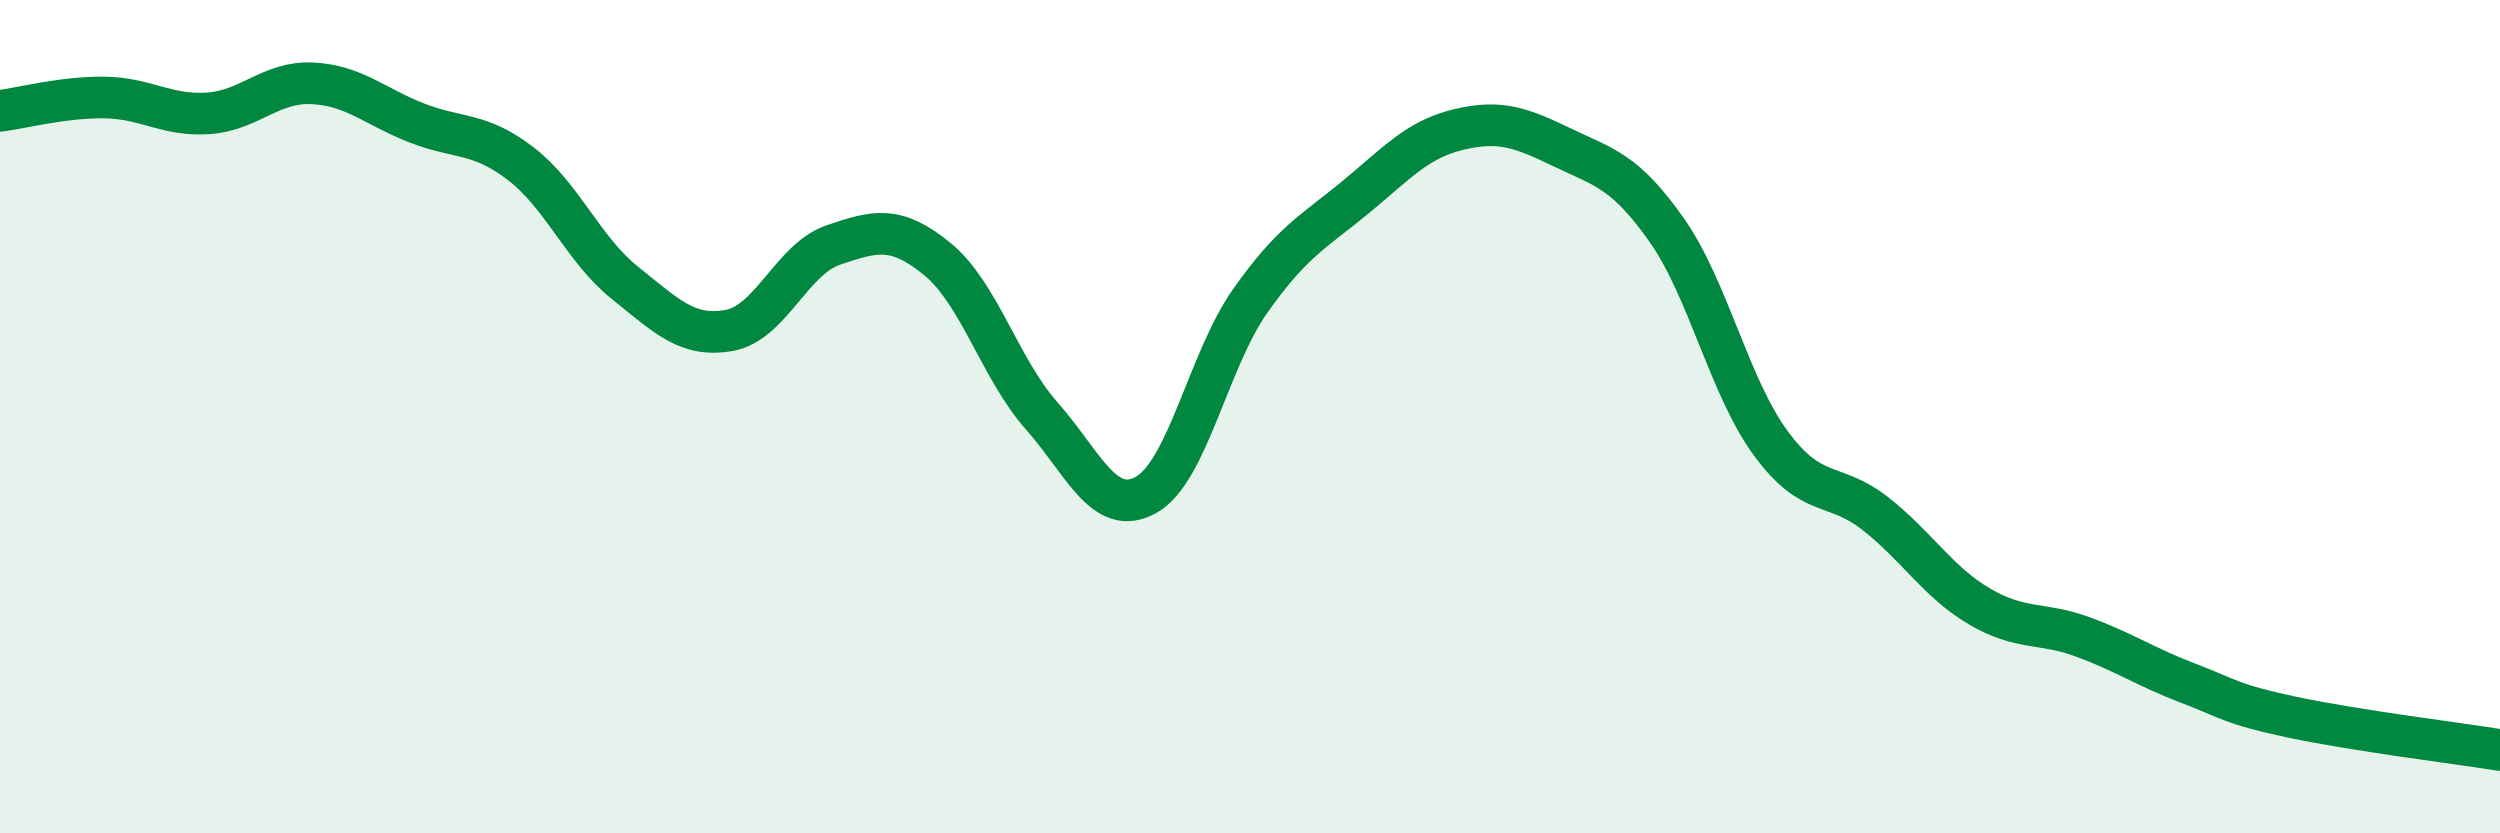 
    <svg width="60" height="20" viewBox="0 0 60 20" xmlns="http://www.w3.org/2000/svg">
      <path
        d="M 0,2.66 C 0.5,2.6 1.5,2.33 2.5,2.34 C 3.5,2.35 4,2.79 5,2.72 C 6,2.65 6.5,1.95 7.5,2 C 8.5,2.05 9,2.56 10,2.95 C 11,3.34 11.5,3.16 12.5,3.93 C 13.5,4.7 14,5.99 15,6.79 C 16,7.59 16.5,8.11 17.5,7.93 C 18.5,7.75 19,6.22 20,5.88 C 21,5.54 21.5,5.4 22.5,6.22 C 23.5,7.04 24,8.85 25,9.98 C 26,11.11 26.5,12.43 27.5,11.88 C 28.5,11.33 29,8.65 30,7.23 C 31,5.81 31.5,5.58 32.5,4.76 C 33.5,3.94 34,3.35 35,3.11 C 36,2.87 36.5,3.06 37.5,3.54 C 38.5,4.02 39,4.1 40,5.52 C 41,6.94 41.5,9.28 42.5,10.64 C 43.5,12 44,11.54 45,12.32 C 46,13.1 46.5,13.96 47.5,14.55 C 48.5,15.14 49,14.92 50,15.29 C 51,15.66 51.5,16.01 52.5,16.39 C 53.5,16.77 53.5,16.89 55,17.21 C 56.5,17.53 59,17.84 60,18L60 20L0 20Z"
        fill="#008740"
        opacity="0.1"
        stroke-linecap="round"
        stroke-linejoin="round"
      />
      <path
        d="M 0,2.66 C 0.5,2.6 1.5,2.33 2.5,2.34 C 3.5,2.35 4,2.79 5,2.72 C 6,2.65 6.5,1.95 7.5,2 C 8.5,2.05 9,2.56 10,2.95 C 11,3.34 11.5,3.16 12.5,3.93 C 13.5,4.7 14,5.99 15,6.79 C 16,7.59 16.5,8.11 17.5,7.93 C 18.5,7.75 19,6.22 20,5.88 C 21,5.54 21.5,5.4 22.5,6.22 C 23.5,7.04 24,8.85 25,9.98 C 26,11.11 26.5,12.43 27.5,11.88 C 28.5,11.33 29,8.65 30,7.23 C 31,5.81 31.5,5.58 32.5,4.76 C 33.5,3.94 34,3.35 35,3.11 C 36,2.87 36.5,3.06 37.5,3.54 C 38.5,4.02 39,4.1 40,5.52 C 41,6.94 41.5,9.28 42.5,10.64 C 43.5,12 44,11.54 45,12.32 C 46,13.1 46.5,13.96 47.5,14.55 C 48.5,15.14 49,14.92 50,15.29 C 51,15.66 51.5,16.01 52.5,16.39 C 53.5,16.77 53.5,16.89 55,17.21 C 56.5,17.53 59,17.84 60,18"
        stroke="#008740"
        stroke-width="1"
        fill="none"
        stroke-linecap="round"
        stroke-linejoin="round"
      />
    </svg>
  